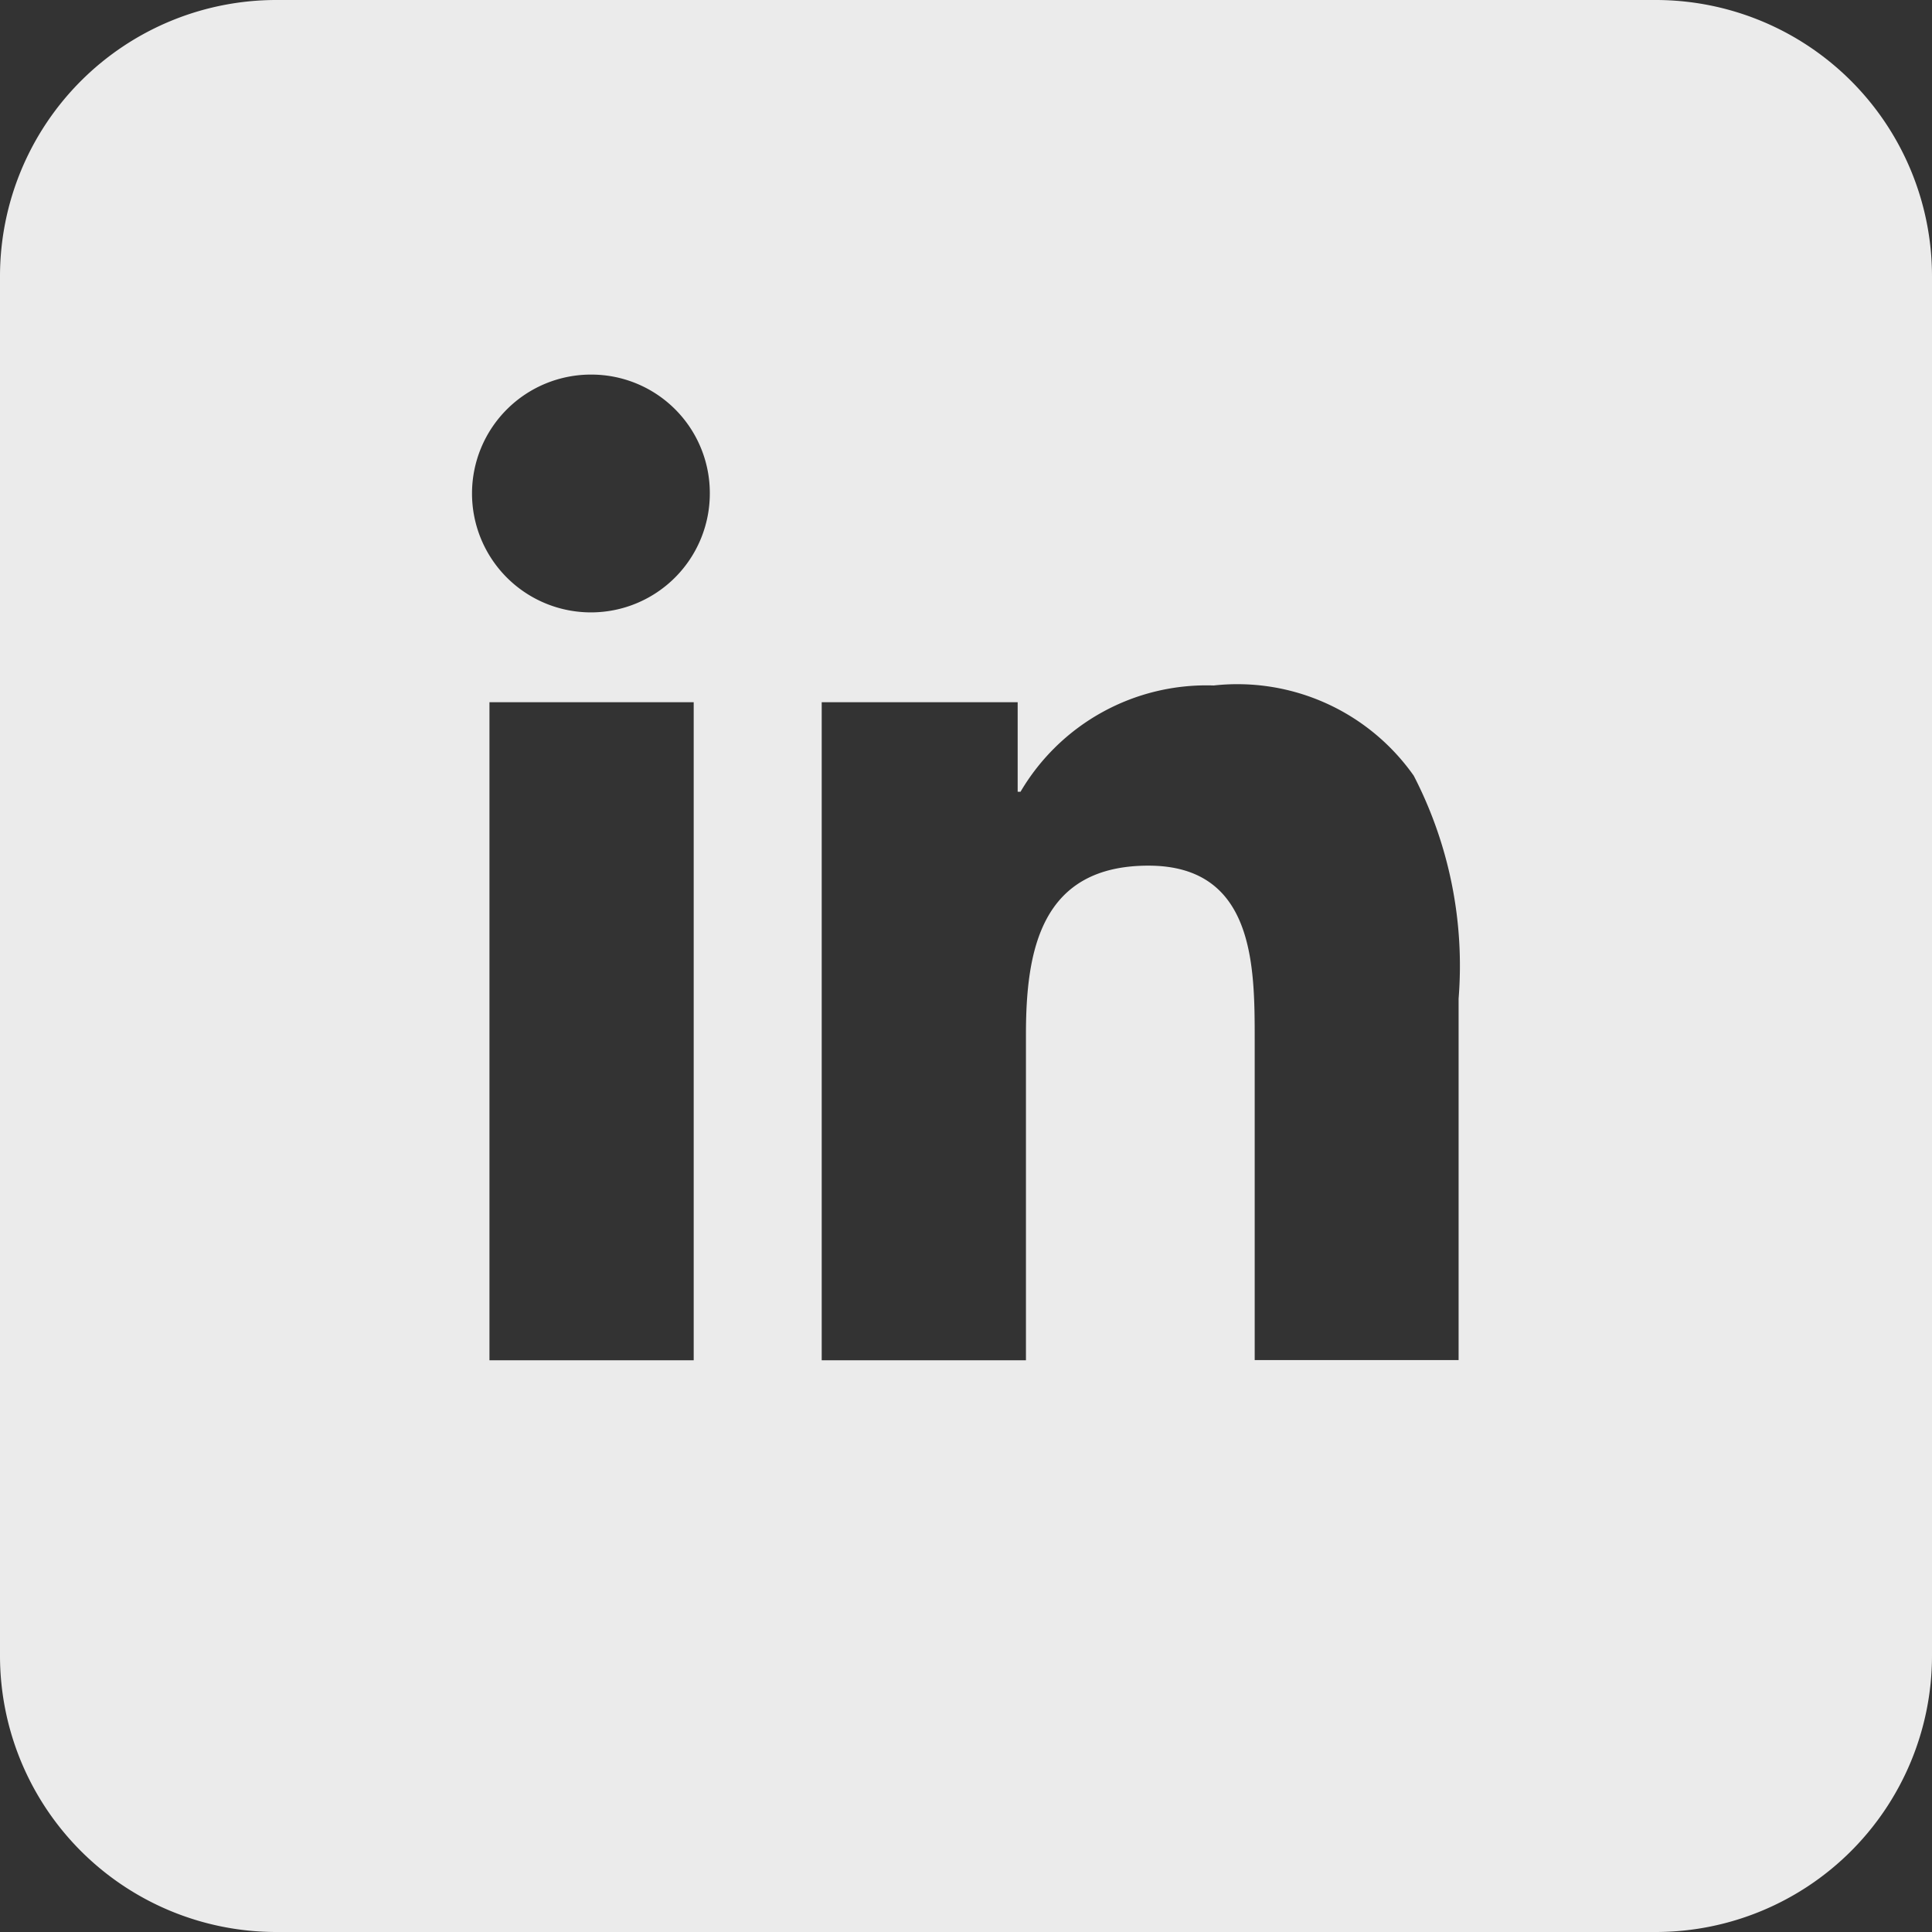 <svg xmlns="http://www.w3.org/2000/svg" width="35" height="35" viewBox="0 0 35 35">
  <rect x="0" y="0" width="35" height="35" fill="#333333" stroke="none"/>
  <path id="Exclusion_4" data-name="Exclusion 4" d="M30,35H5a5.006,5.006,0,0,1-5-5V5A5.006,5.006,0,0,1,5,0H30a5.006,5.006,0,0,1,5,5V30A5.006,5.006,0,0,1,30,35ZM20.805,15.682c1.925,0,1.925,1.825,1.925,3.157v5.8h3.694l0-6.549a7.5,7.5,0,0,0-.813-4.038,3.908,3.908,0,0,0-3.623-1.634,3.908,3.908,0,0,0-3.5,1.925h-.052V12.721h-3.55V24.643h3.7v-5.9C18.586,17.227,18.85,15.682,20.805,15.682ZM8.867,12.721V24.643h3.7V12.721Zm1.849-5.935A2.154,2.154,0,1,0,12.859,8.93,2.146,2.146,0,0,0,10.715,6.786Z" fill="#fff" opacity="0.9"/>
</svg>
